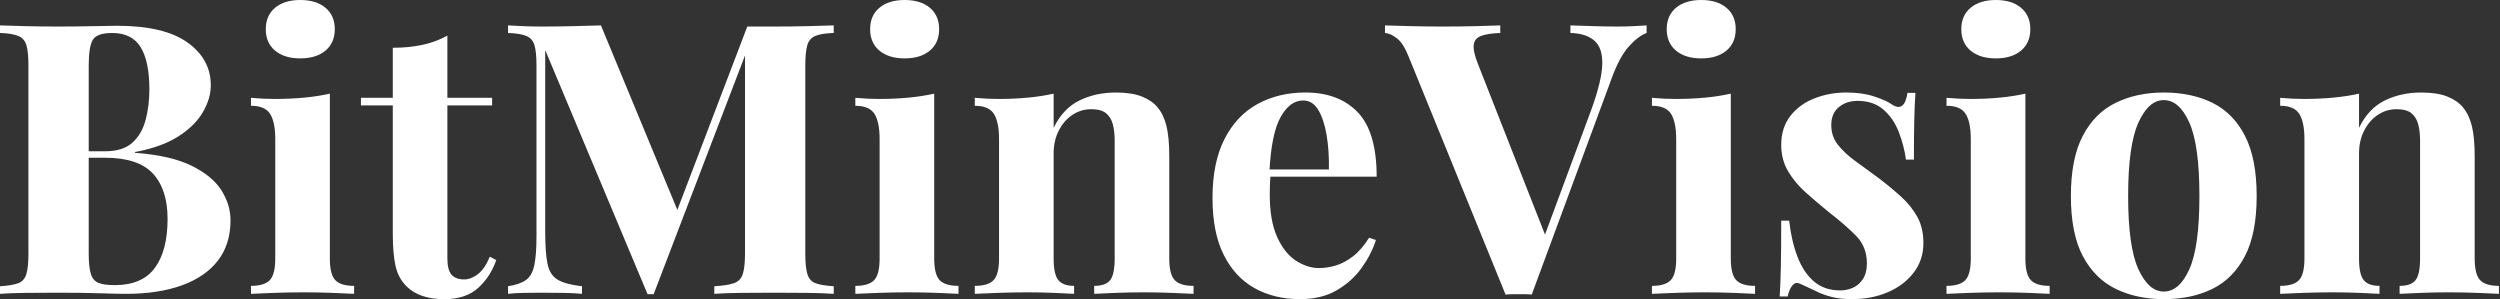 <svg baseProfile="full" height="28" version="1.1" viewBox="0 0 234 28" width="234" xmlns="http://www.w3.org/2000/svg" xmlns:ev="http://www.w3.org/2001/xml-events" xmlns:xlink="http://www.w3.org/1999/xlink"><rect x="0" y="0" width="234" height="28" fill="#333333" stroke="none"/><defs /><g><path d="M1.207 2.378Q2.129 2.413 3.62 2.449Q5.11 2.484 6.601 2.484Q8.304 2.484 9.901 2.449Q11.498 2.413 12.172 2.413Q16.573 2.413 18.755 3.975Q20.938 5.536 20.938 7.985Q20.938 9.227 20.193 10.504Q19.447 11.782 17.886 12.776Q16.324 13.769 13.84 14.231V14.302Q17.176 14.55 19.128 15.508Q21.08 16.466 21.932 17.815Q22.783 19.163 22.783 20.619Q22.783 22.854 21.612 24.38Q20.441 25.906 18.241 26.705Q16.041 27.503 12.989 27.503Q12.137 27.503 10.54 27.45Q8.943 27.397 6.672 27.397Q5.11 27.397 3.62 27.414Q2.129 27.432 1.207 27.503V26.793Q2.342 26.722 2.91 26.51Q3.478 26.297 3.673 25.658Q3.868 25.019 3.868 23.741V6.139Q3.868 4.826 3.673 4.205Q3.478 3.584 2.892 3.354Q2.307 3.123 1.207 3.087ZM11.711 3.087Q10.327 3.087 9.919 3.691Q9.511 4.294 9.511 6.139V23.741Q9.511 24.984 9.706 25.622Q9.901 26.261 10.416 26.474Q10.93 26.687 11.959 26.687Q14.515 26.687 15.703 25.072Q16.892 23.458 16.892 20.477Q16.892 17.744 15.526 16.253Q14.16 14.763 11.001 14.763H7.985Q7.985 14.763 7.985 14.461Q7.985 14.16 7.985 14.16H11.037Q12.705 14.16 13.592 13.361Q14.479 12.563 14.834 11.232Q15.189 9.901 15.189 8.375Q15.189 5.749 14.373 4.418Q13.556 3.087 11.711 3.087Z M29.313 0.0Q30.804 0.0 31.673 0.728Q32.542 1.455 32.542 2.733Q32.542 4.01 31.673 4.738Q30.804 5.465 29.313 5.465Q27.823 5.465 26.953 4.738Q26.084 4.01 26.084 2.733Q26.084 1.455 26.953 0.728Q27.823 0.0 29.313 0.0ZM32.081 8.766V24.203Q32.081 25.693 32.596 26.226Q33.11 26.758 34.352 26.758V27.503Q33.714 27.468 32.365 27.414Q31.016 27.361 29.632 27.361Q28.248 27.361 26.829 27.414Q25.409 27.468 24.7 27.503V26.758Q25.942 26.758 26.456 26.226Q26.971 25.693 26.971 24.203V13.024Q26.971 11.427 26.492 10.664Q26.013 9.901 24.7 9.901V9.156Q25.835 9.262 26.9 9.262Q28.39 9.262 29.686 9.138Q30.981 9.014 32.081 8.766Z M43.082 3.336V9.156H47.27V9.866H43.082V24.203Q43.082 25.267 43.473 25.711Q43.863 26.155 44.644 26.155Q45.283 26.155 45.921 25.676Q46.56 25.196 47.057 24.025L47.66 24.345Q47.093 25.942 45.939 26.971Q44.786 28.0 42.798 28.0Q41.627 28.0 40.74 27.698Q39.853 27.397 39.25 26.793Q38.469 26.013 38.221 24.859Q37.972 23.706 37.972 21.861V9.866H34.991V9.156H37.972V4.471Q39.463 4.471 40.722 4.205Q41.982 3.939 43.082 3.336Z M79.245 2.378V3.087Q78.109 3.123 77.541 3.354Q76.973 3.584 76.778 4.205Q76.583 4.826 76.583 6.139V23.741Q76.583 25.019 76.778 25.658Q76.973 26.297 77.541 26.51Q78.109 26.722 79.245 26.793V27.503Q78.251 27.432 76.743 27.414Q75.234 27.397 73.673 27.397Q71.97 27.397 70.479 27.414Q68.989 27.432 68.066 27.503V26.793Q69.272 26.722 69.894 26.51Q70.515 26.297 70.728 25.658Q70.94 25.019 70.94 23.741V4.542H71.189L62.388 27.539H61.82L52.238 4.684V21.683Q52.238 23.635 52.451 24.682Q52.664 25.729 53.392 26.172Q54.119 26.616 55.681 26.793V27.503Q55.006 27.432 53.906 27.414Q52.806 27.397 51.848 27.397Q51.032 27.397 50.18 27.414Q49.328 27.432 48.76 27.503V26.793Q49.896 26.616 50.464 26.19Q51.032 25.764 51.227 24.788Q51.422 23.812 51.422 22.109V6.139Q51.422 4.826 51.227 4.205Q51.032 3.584 50.446 3.354Q49.861 3.123 48.76 3.087V2.378Q49.328 2.413 50.18 2.449Q51.032 2.484 51.848 2.484Q53.374 2.484 54.847 2.449Q56.319 2.413 57.455 2.378L64.907 20.37L64.02 21.186L71.153 2.484Q71.757 2.484 72.395 2.484Q73.034 2.484 73.673 2.484Q75.234 2.484 76.743 2.449Q78.251 2.413 79.245 2.378Z M85.881 0.0Q87.371 0.0 88.241 0.728Q89.11 1.455 89.11 2.733Q89.11 4.01 88.241 4.738Q87.371 5.465 85.881 5.465Q84.39 5.465 83.521 4.738Q82.651 4.01 82.651 2.733Q82.651 1.455 83.521 0.728Q84.39 0.0 85.881 0.0ZM88.649 8.766V24.203Q88.649 25.693 89.163 26.226Q89.678 26.758 90.92 26.758V27.503Q90.281 27.468 88.933 27.414Q87.584 27.361 86.2 27.361Q84.816 27.361 83.397 27.414Q81.977 27.468 81.267 27.503V26.758Q82.51 26.758 83.024 26.226Q83.539 25.693 83.539 24.203V13.024Q83.539 11.427 83.06 10.664Q82.58 9.901 81.267 9.901V9.156Q82.403 9.262 83.468 9.262Q84.958 9.262 86.253 9.138Q87.549 9.014 88.649 8.766Z M105.648 8.659Q107.138 8.659 108.079 9.032Q109.019 9.404 109.551 10.043Q110.119 10.717 110.385 11.782Q110.651 12.847 110.651 14.657V24.203Q110.651 25.693 111.166 26.226Q111.681 26.758 112.923 26.758V27.503Q112.248 27.468 110.9 27.414Q109.551 27.361 108.238 27.361Q106.89 27.361 105.594 27.414Q104.299 27.468 103.625 27.503V26.758Q104.689 26.758 105.115 26.226Q105.541 25.693 105.541 24.203V13.166Q105.541 12.279 105.364 11.622Q105.186 10.966 104.725 10.593Q104.264 10.221 103.341 10.221Q102.383 10.221 101.584 10.753Q100.786 11.285 100.307 12.226Q99.828 13.166 99.828 14.337V24.203Q99.828 25.693 100.271 26.226Q100.715 26.758 101.744 26.758V27.503Q101.105 27.468 99.881 27.414Q98.657 27.361 97.343 27.361Q95.995 27.361 94.575 27.414Q93.156 27.468 92.446 27.503V26.758Q93.688 26.758 94.203 26.226Q94.717 25.693 94.717 24.203V13.024Q94.717 11.427 94.238 10.664Q93.759 9.901 92.446 9.901V9.156Q93.582 9.262 94.646 9.262Q96.137 9.262 97.432 9.138Q98.728 9.014 99.828 8.766V11.959Q100.715 10.15 102.241 9.404Q103.767 8.659 105.648 8.659Z M123.392 8.659Q126.515 8.659 128.289 10.504Q130.063 12.35 130.063 16.537H118.388L118.317 15.863H125.592Q125.627 14.124 125.379 12.651Q125.131 11.179 124.598 10.292Q124.066 9.404 123.179 9.404Q121.937 9.404 121.067 10.966Q120.198 12.527 120.02 16.147L120.127 16.36Q120.091 16.786 120.074 17.247Q120.056 17.708 120.056 18.205Q120.056 20.654 120.748 22.18Q121.44 23.706 122.504 24.398Q123.569 25.09 124.669 25.09Q125.414 25.09 126.213 24.859Q127.011 24.629 127.828 24.008Q128.644 23.387 129.354 22.251L129.992 22.464Q129.567 23.812 128.644 25.09Q127.721 26.368 126.302 27.184Q124.882 28.0 122.895 28.0Q120.482 28.0 118.636 26.971Q116.791 25.942 115.744 23.848Q114.697 21.754 114.697 18.525Q114.697 15.224 115.815 13.024Q116.933 10.824 118.902 9.741Q120.872 8.659 123.392 8.659Z M155.331 2.378V3.087Q154.55 3.371 153.681 4.33Q152.811 5.288 152.066 7.311L144.578 27.574Q144.294 27.539 143.975 27.539Q143.655 27.539 143.336 27.539Q143.052 27.539 142.733 27.539Q142.413 27.539 142.129 27.574L133.08 5.359Q132.583 4.081 131.98 3.602Q131.376 3.123 130.844 3.087V2.378Q131.909 2.413 133.346 2.449Q134.783 2.484 136.238 2.484Q137.871 2.484 139.308 2.449Q140.745 2.413 141.632 2.378V3.087Q140.497 3.123 139.858 3.354Q139.219 3.584 139.148 4.205Q139.077 4.826 139.574 6.068L146.033 22.499L145.288 23.387L150.185 10.185Q151.143 7.523 151.179 5.997Q151.214 4.471 150.433 3.797Q149.653 3.123 148.198 3.087V2.378Q149.404 2.413 150.469 2.449Q151.534 2.484 152.634 2.484Q153.414 2.484 154.106 2.449Q154.798 2.413 155.331 2.378Z M160.441 0.0Q161.932 0.0 162.801 0.728Q163.67 1.455 163.67 2.733Q163.67 4.01 162.801 4.738Q161.932 5.465 160.441 5.465Q158.951 5.465 158.081 4.738Q157.212 4.01 157.212 2.733Q157.212 1.455 158.081 0.728Q158.951 0.0 160.441 0.0ZM163.209 8.766V24.203Q163.209 25.693 163.724 26.226Q164.238 26.758 165.48 26.758V27.503Q164.842 27.468 163.493 27.414Q162.144 27.361 160.76 27.361Q159.376 27.361 157.957 27.414Q156.537 27.468 155.828 27.503V26.758Q157.07 26.758 157.584 26.226Q158.099 25.693 158.099 24.203V13.024Q158.099 11.427 157.62 10.664Q157.141 9.901 155.828 9.901V9.156Q156.963 9.262 158.028 9.262Q159.518 9.262 160.814 9.138Q162.109 9.014 163.209 8.766Z M174.033 8.659Q175.523 8.659 176.641 9.032Q177.759 9.404 178.256 9.759Q179.463 10.575 179.747 8.695H180.492Q180.421 9.688 180.385 11.125Q180.35 12.563 180.35 14.94H179.605Q179.427 13.627 178.93 12.35Q178.433 11.072 177.493 10.256Q176.553 9.44 175.062 9.44Q174.033 9.44 173.323 10.025Q172.613 10.611 172.613 11.711Q172.613 12.776 173.252 13.574Q173.891 14.373 174.902 15.1Q175.914 15.828 177.014 16.644Q178.185 17.531 179.143 18.401Q180.101 19.27 180.669 20.299Q181.237 21.328 181.237 22.748Q181.237 24.345 180.314 25.534Q179.392 26.722 177.883 27.361Q176.375 28.0 174.53 28.0Q173.465 28.0 172.631 27.787Q171.797 27.574 171.194 27.255Q170.733 27.042 170.324 26.847Q169.916 26.651 169.561 26.51Q169.207 26.403 168.94 26.758Q168.674 27.113 168.532 27.752H167.787Q167.858 26.616 167.894 24.984Q167.929 23.351 167.929 20.654H168.674Q168.887 22.57 169.455 24.043Q170.023 25.516 170.999 26.35Q171.975 27.184 173.465 27.184Q174.068 27.184 174.636 26.935Q175.204 26.687 175.577 26.119Q175.949 25.551 175.949 24.664Q175.949 23.103 174.938 22.074Q173.926 21.044 172.365 19.838Q171.229 18.915 170.218 18.01Q169.207 17.105 168.568 16.023Q167.929 14.94 167.929 13.556Q167.929 11.959 168.781 10.859Q169.632 9.759 171.034 9.209Q172.436 8.659 174.033 8.659Z M188.015 0.0Q189.506 0.0 190.375 0.728Q191.245 1.455 191.245 2.733Q191.245 4.01 190.375 4.738Q189.506 5.465 188.015 5.465Q186.525 5.465 185.655 4.738Q184.786 4.01 184.786 2.733Q184.786 1.455 185.655 0.728Q186.525 0.0 188.015 0.0ZM190.783 8.766V24.203Q190.783 25.693 191.298 26.226Q191.812 26.758 193.054 26.758V27.503Q192.416 27.468 191.067 27.414Q189.719 27.361 188.335 27.361Q186.951 27.361 185.531 27.414Q184.112 27.468 183.402 27.503V26.758Q184.644 26.758 185.158 26.226Q185.673 25.693 185.673 24.203V13.024Q185.673 11.427 185.194 10.664Q184.715 9.901 183.402 9.901V9.156Q184.537 9.262 185.602 9.262Q187.093 9.262 188.388 9.138Q189.683 9.014 190.783 8.766Z M203.736 8.659Q206.327 8.659 208.279 9.617Q210.231 10.575 211.331 12.705Q212.431 14.834 212.431 18.347Q212.431 21.861 211.331 23.972Q210.231 26.084 208.279 27.042Q206.327 28.0 203.736 28.0Q201.217 28.0 199.247 27.042Q197.278 26.084 196.16 23.972Q195.042 21.861 195.042 18.347Q195.042 14.834 196.16 12.705Q197.278 10.575 199.247 9.617Q201.217 8.659 203.736 8.659ZM203.736 9.369Q202.317 9.369 201.359 11.48Q200.401 13.592 200.401 18.347Q200.401 23.103 201.359 25.196Q202.317 27.29 203.736 27.29Q205.191 27.29 206.132 25.196Q207.072 23.103 207.072 18.347Q207.072 13.592 206.132 11.48Q205.191 9.369 203.736 9.369Z M227.833 8.659Q229.323 8.659 230.264 9.032Q231.204 9.404 231.736 10.043Q232.304 10.717 232.57 11.782Q232.837 12.847 232.837 14.657V24.203Q232.837 25.693 233.351 26.226Q233.866 26.758 235.108 26.758V27.503Q234.433 27.468 233.085 27.414Q231.736 27.361 230.423 27.361Q229.075 27.361 227.779 27.414Q226.484 27.468 225.81 27.503V26.758Q226.875 26.758 227.3 26.226Q227.726 25.693 227.726 24.203V13.166Q227.726 12.279 227.549 11.622Q227.371 10.966 226.91 10.593Q226.449 10.221 225.526 10.221Q224.568 10.221 223.769 10.753Q222.971 11.285 222.492 12.226Q222.013 13.166 222.013 14.337V24.203Q222.013 25.693 222.456 26.226Q222.9 26.758 223.929 26.758V27.503Q223.29 27.468 222.066 27.414Q220.842 27.361 219.529 27.361Q218.18 27.361 216.76 27.414Q215.341 27.468 214.631 27.503V26.758Q215.873 26.758 216.388 26.226Q216.902 25.693 216.902 24.203V13.024Q216.902 11.427 216.423 10.664Q215.944 9.901 214.631 9.901V9.156Q215.767 9.262 216.831 9.262Q218.322 9.262 219.617 9.138Q220.913 9.014 222.013 8.766V11.959Q222.9 10.15 224.426 9.404Q225.952 8.659 227.833 8.659Z " fill="rgb(255,255,255)" transform="translate(-1.207, 0)" /></g></svg>